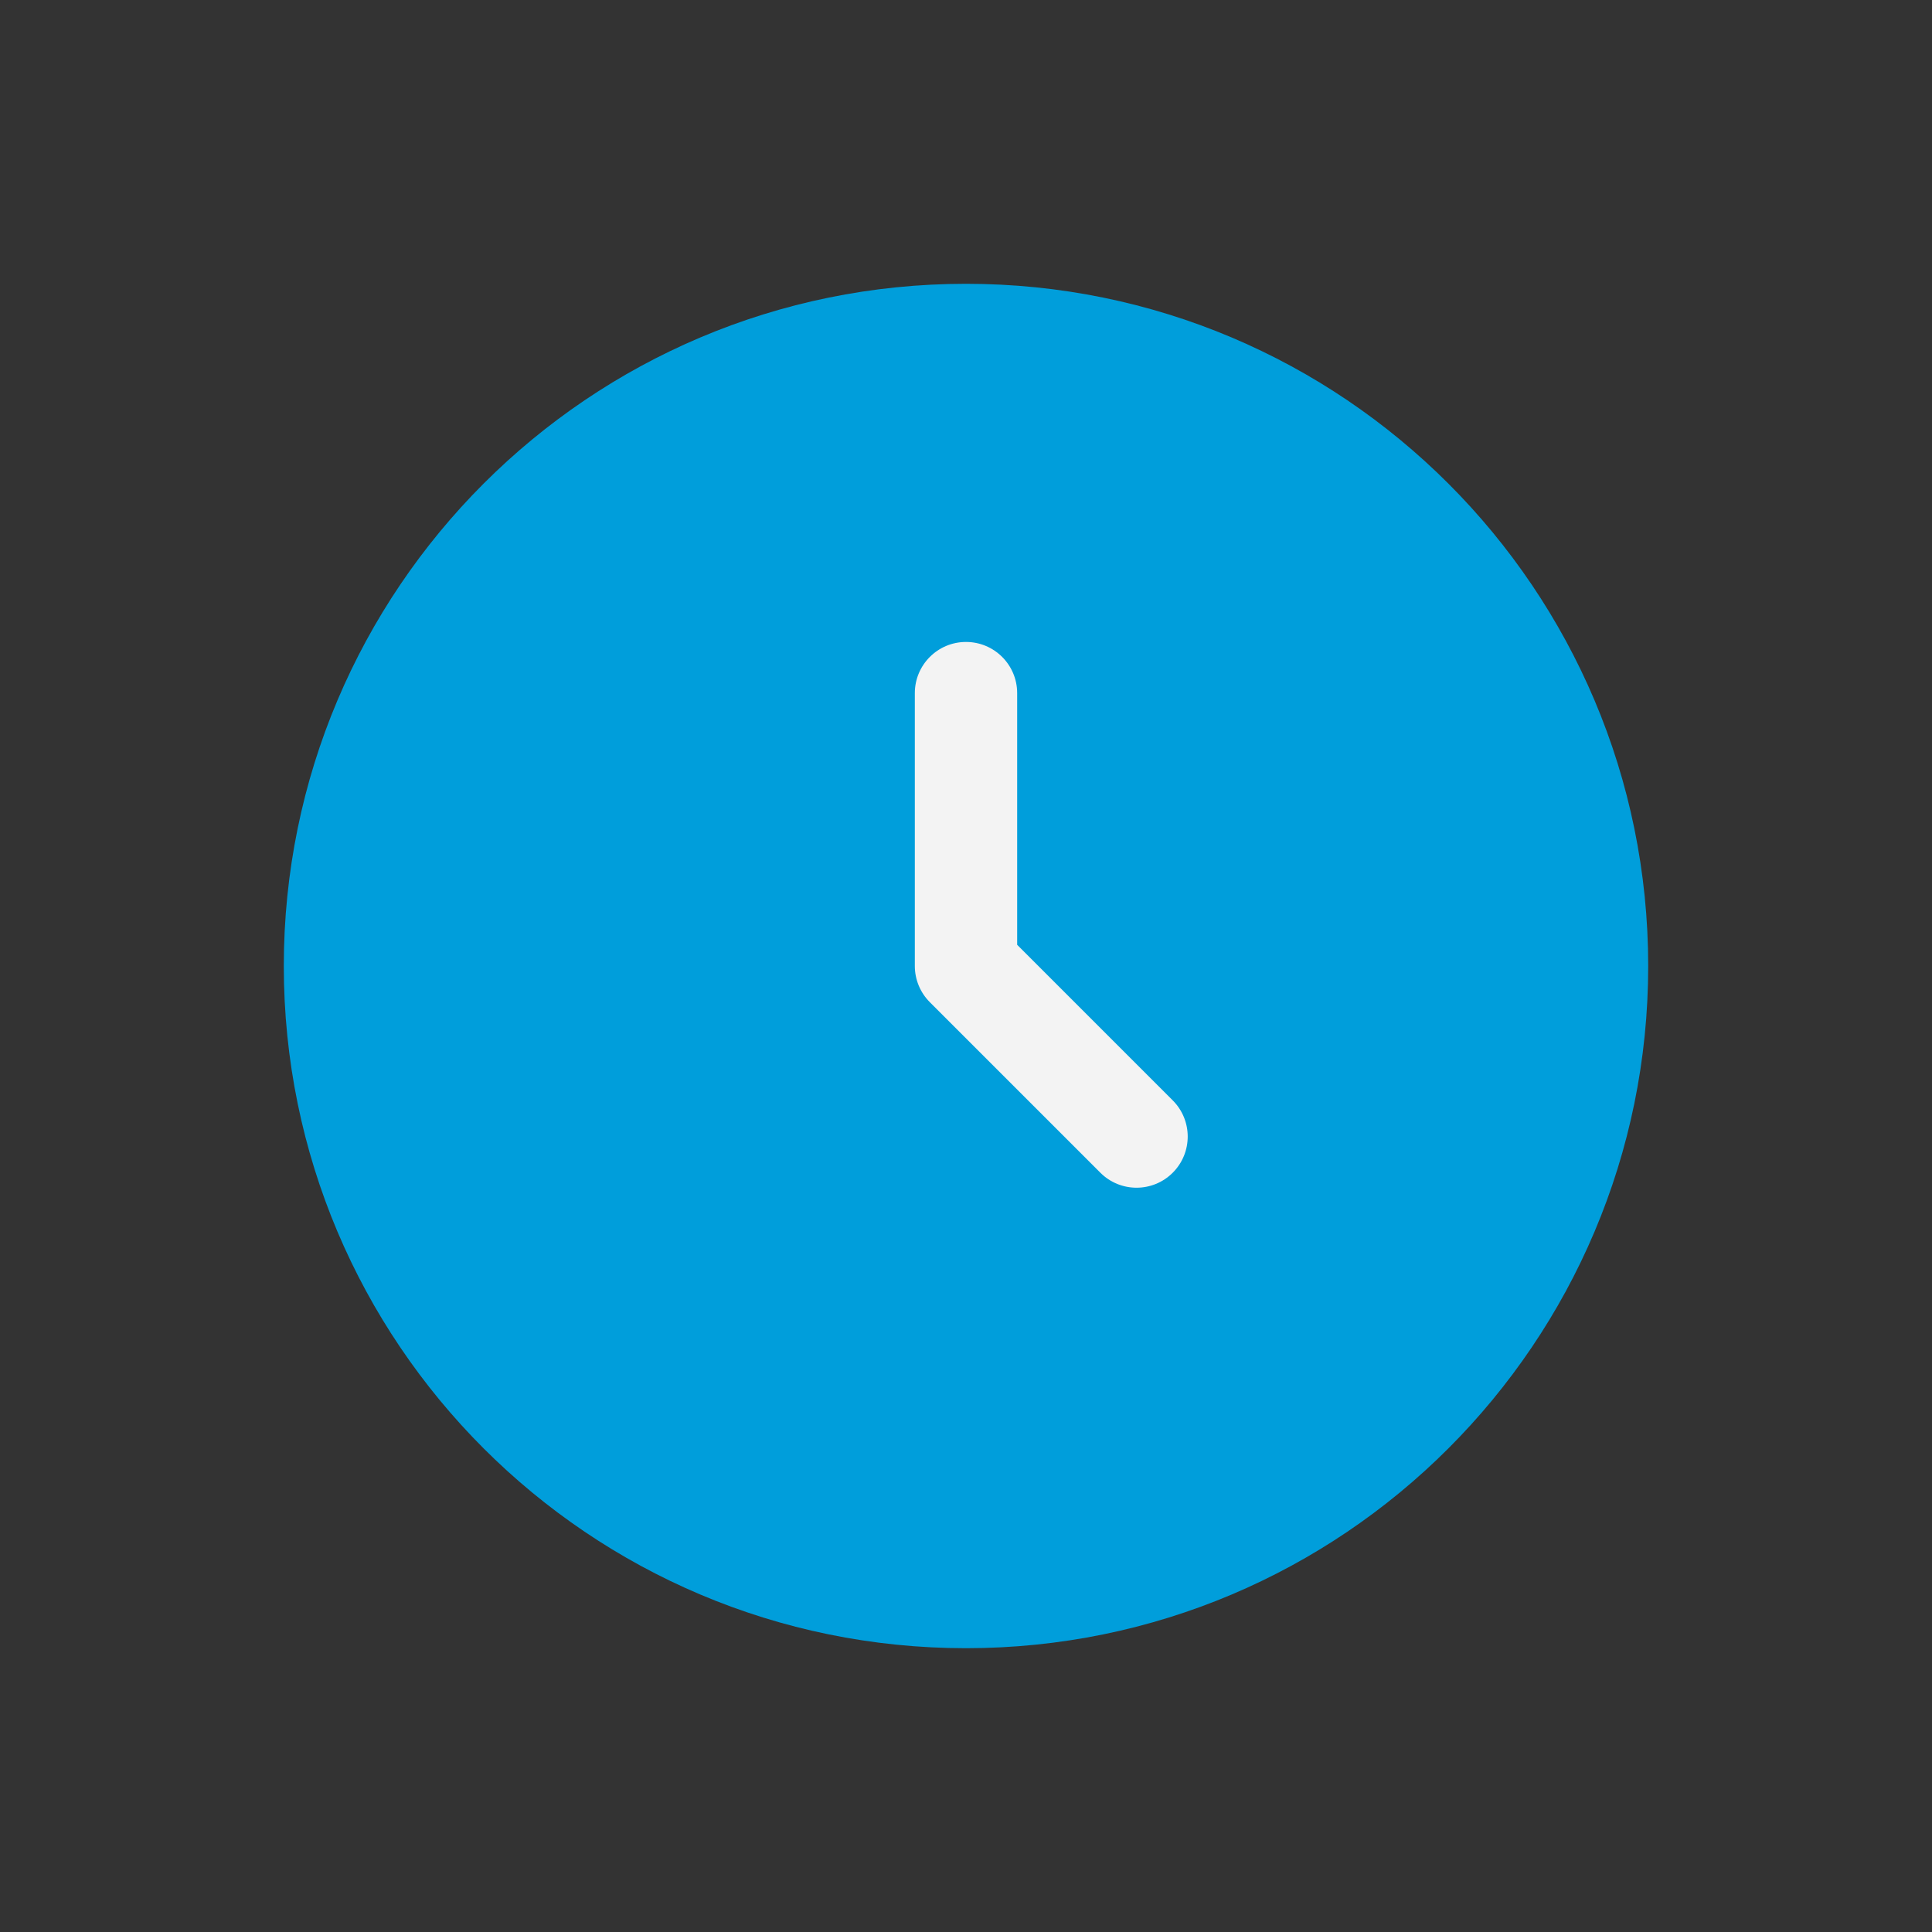 <?xml version="1.0" encoding="UTF-8"?> <svg xmlns="http://www.w3.org/2000/svg" width="944" height="944" viewBox="0 0 944 944" fill="none"><rect x="0" y="0" width="944" height="944" fill="#333333" stroke="none"/> <path d="M805.333 472C805.333 656.093 656.093 805.333 472 805.333C287.905 805.333 138.667 656.093 138.667 472C138.667 287.905 287.905 138.667 472 138.667C656.093 138.667 805.333 287.905 805.333 472Z" fill="#009EDB"></path> <path fill-rule="evenodd" clip-rule="evenodd" d="M472 313.667C485.807 313.667 497 324.86 497 338.667V461.643L573.01 537.656C582.773 547.42 582.773 563.246 573.01 573.01C563.247 582.773 547.42 582.773 537.657 573.01L454.323 489.677C449.633 484.99 447 478.63 447 472V338.667C447 324.86 458.193 313.667 472 313.667Z" fill="#F3F3F3"></path> </svg> 